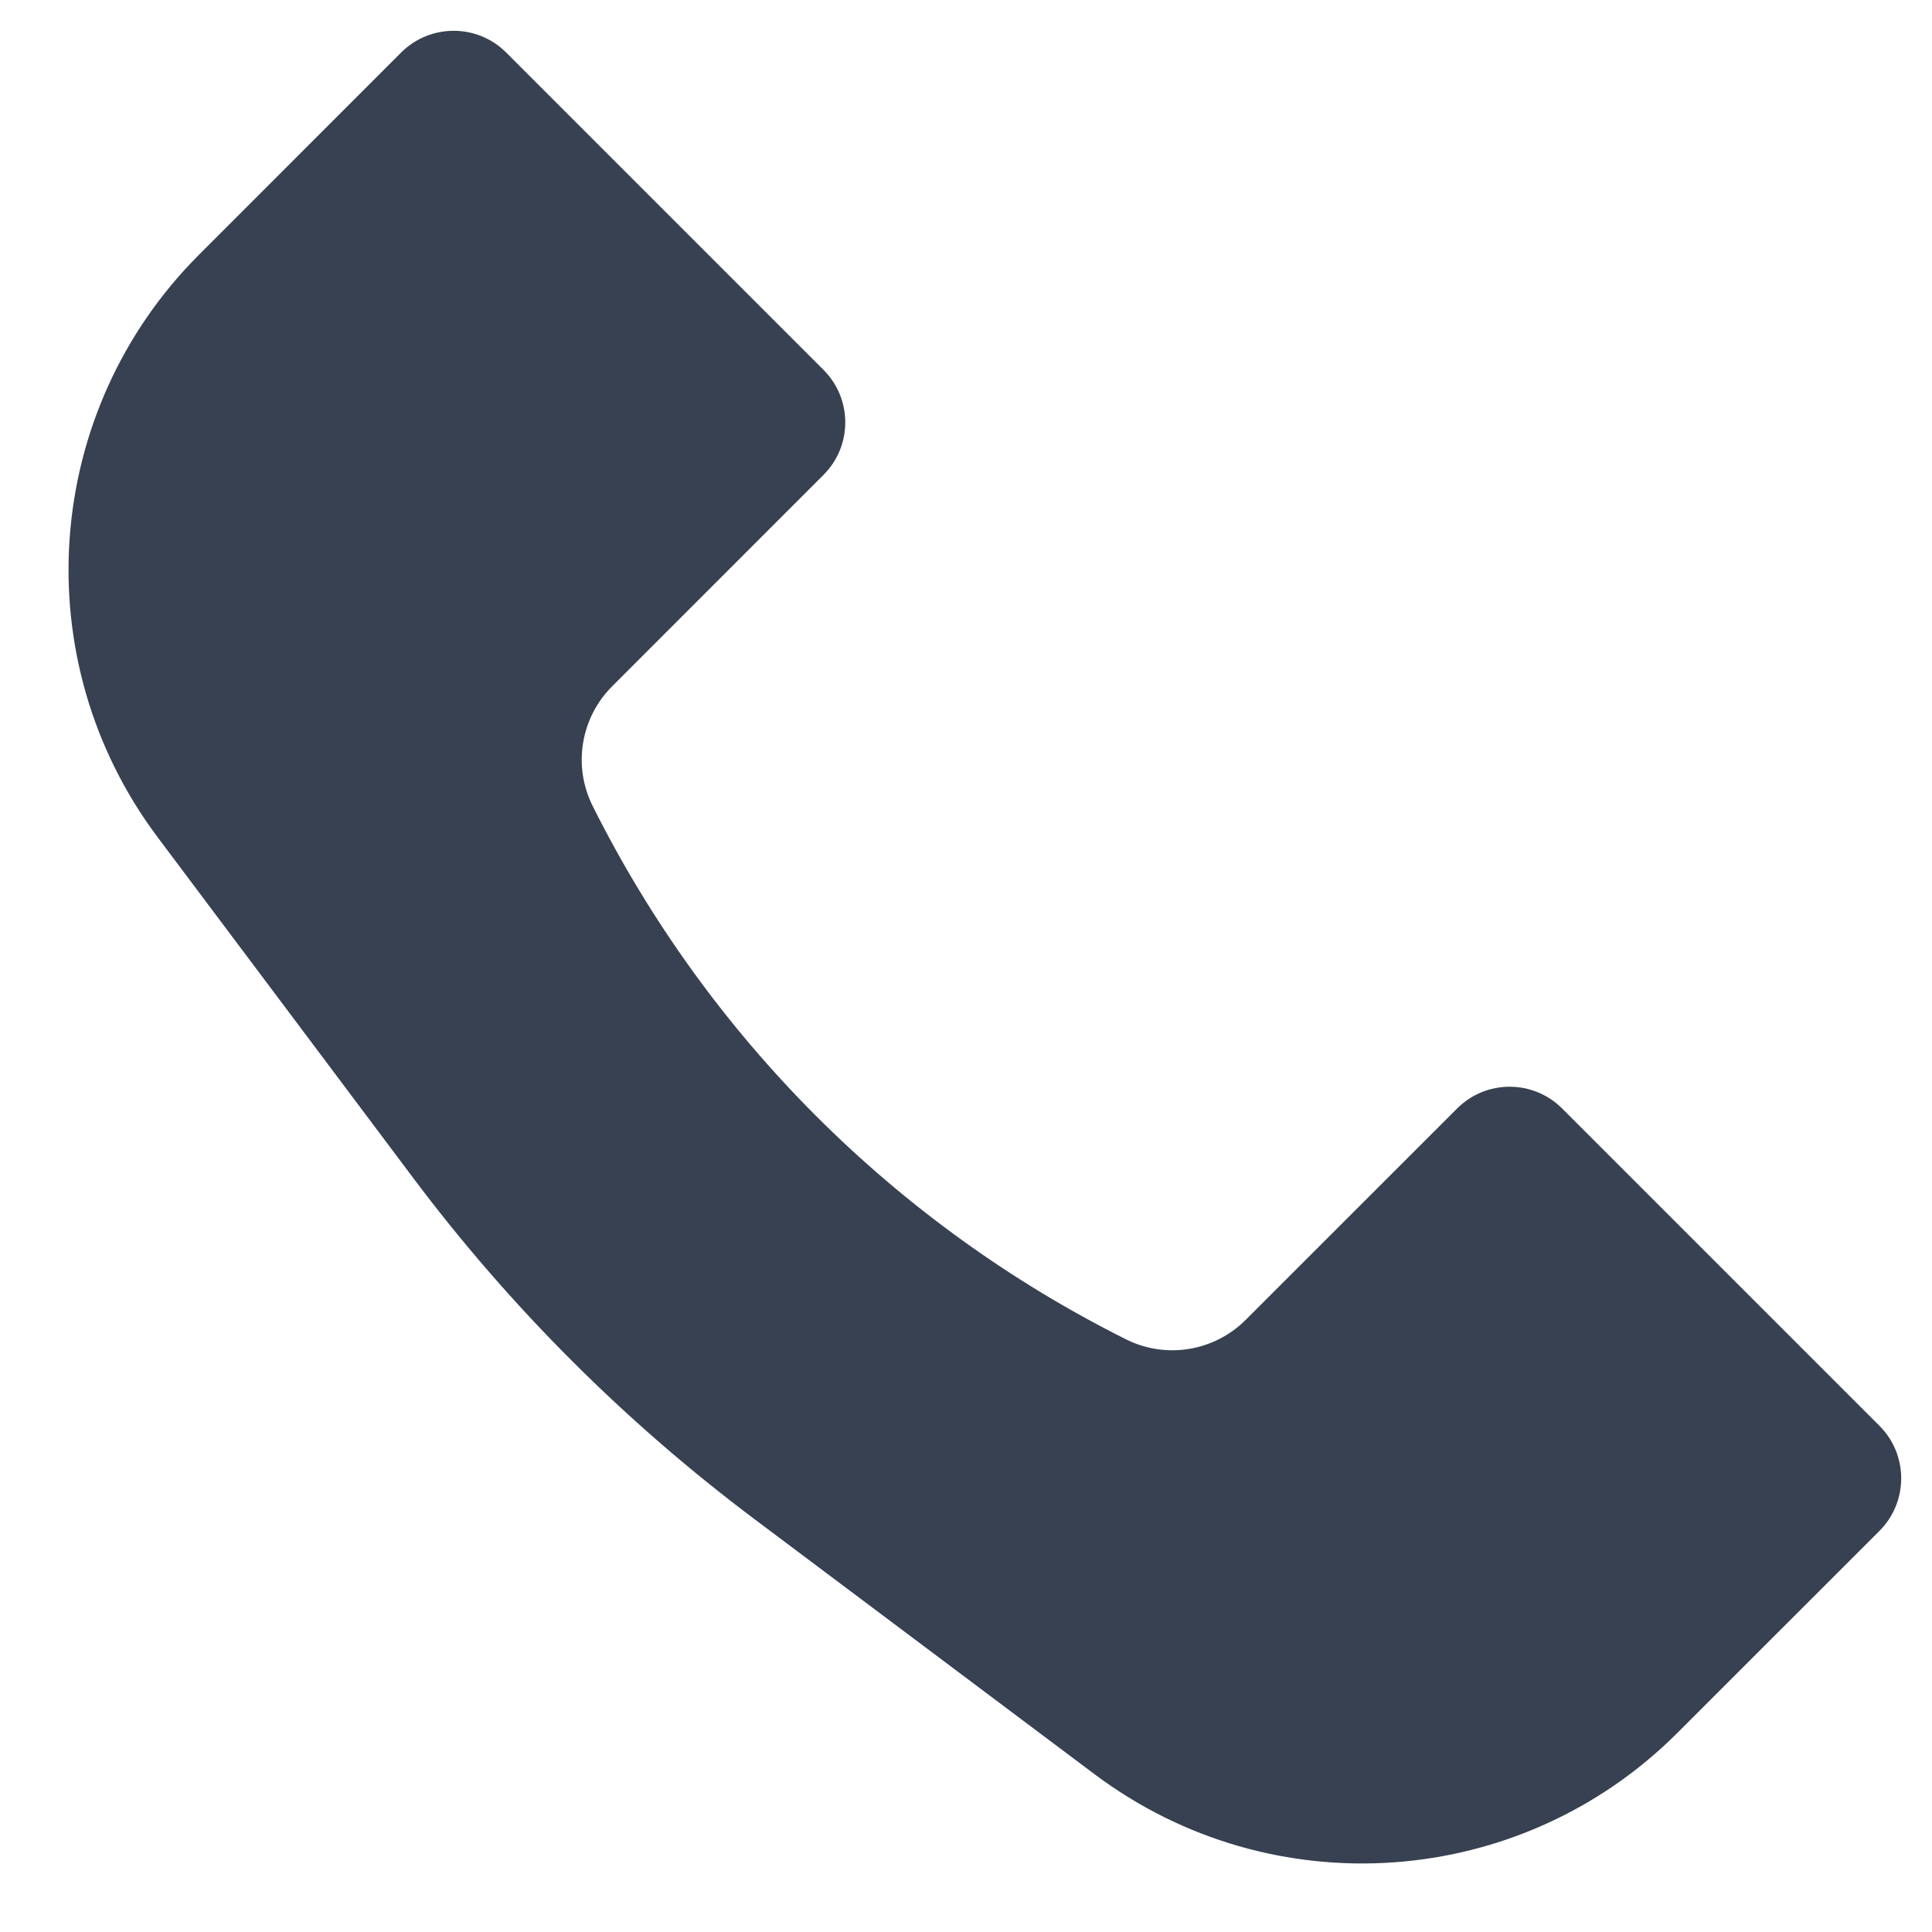 <svg width="26" height="26" viewBox="0 0 26 26" fill="none" xmlns="http://www.w3.org/2000/svg">
<path d="M2.68 3.426L5.398 0.707C5.789 0.317 6.422 0.317 6.812 0.707L11.082 4.977C11.473 5.368 11.473 6.001 11.082 6.391L8.238 9.236C7.813 9.661 7.707 10.31 7.976 10.847C9.529 13.953 12.047 16.471 15.153 18.024C15.69 18.293 16.339 18.187 16.764 17.762L19.609 14.918C19.999 14.527 20.632 14.527 21.023 14.918L25.293 19.188C25.683 19.578 25.683 20.211 25.293 20.602L22.574 23.32C20.463 25.432 17.12 25.669 14.732 23.878L10.155 20.445C8.411 19.137 6.863 17.589 5.555 15.845L2.122 11.268C0.331 8.88 0.568 5.537 2.68 3.426Z" fill="#374151"/>
</svg>
